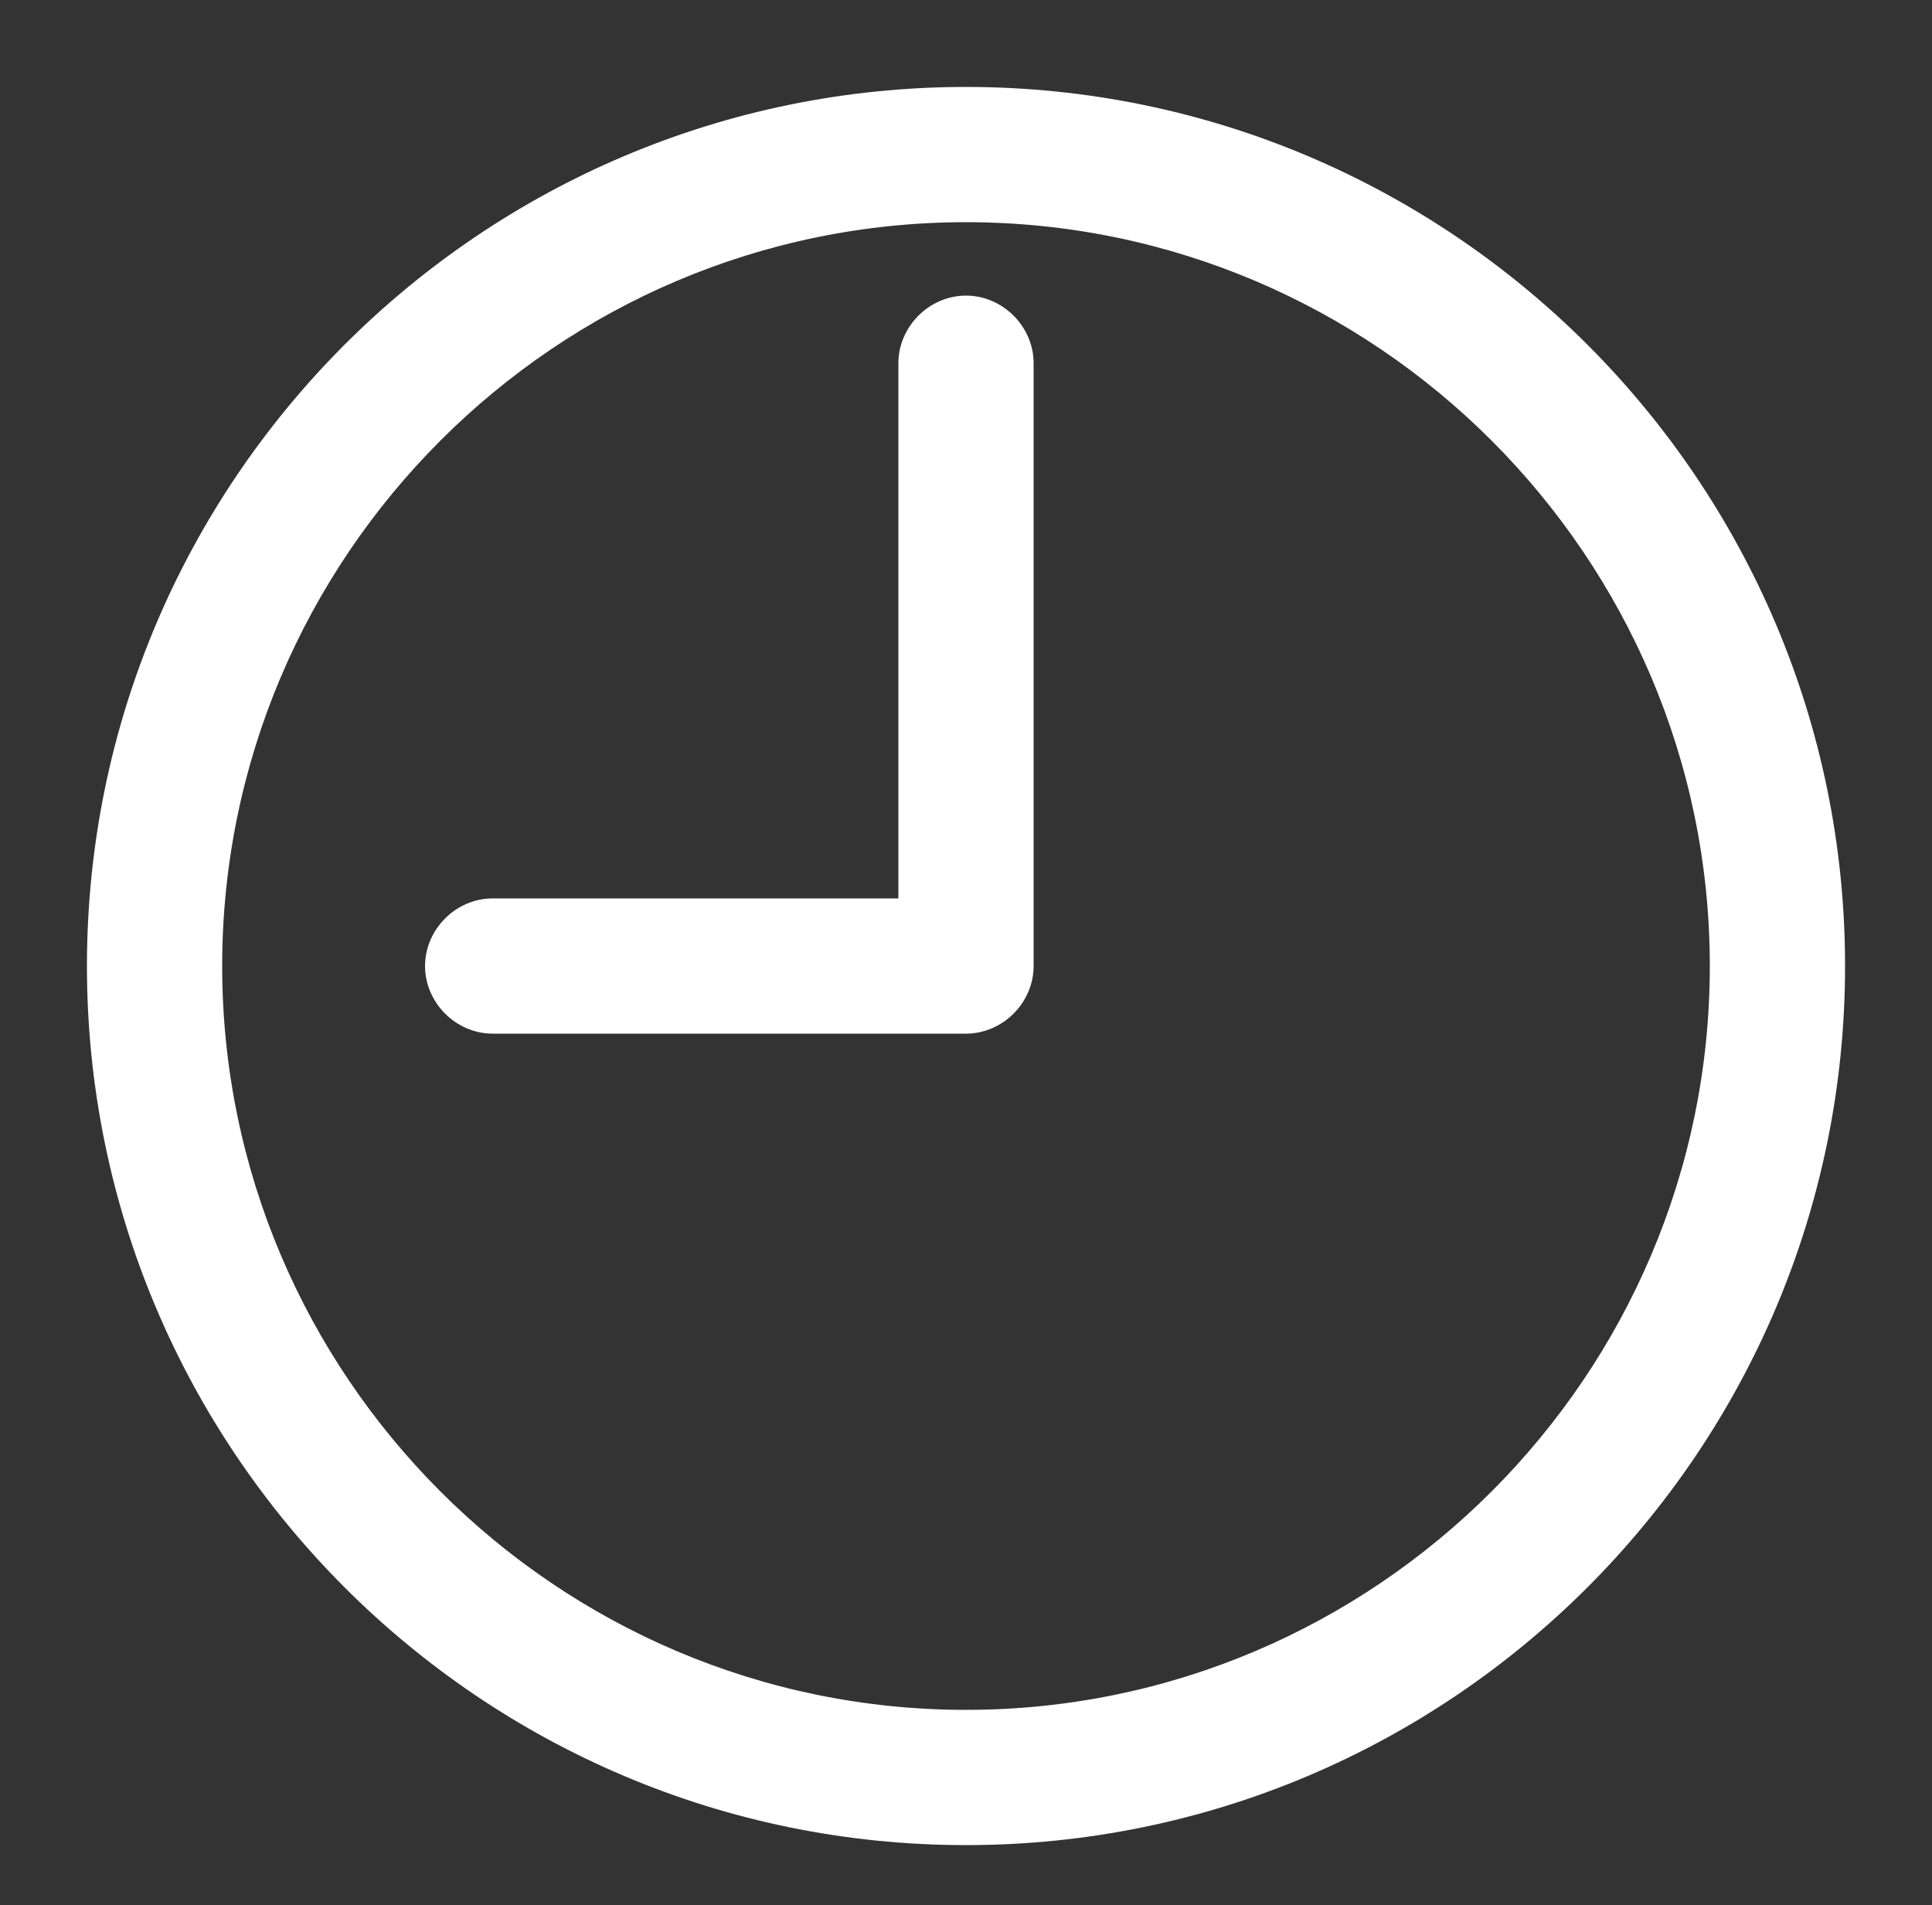 <?xml version="1.0" encoding="utf-8"?>
<!-- Generator: Adobe Illustrator 27.7.0, SVG Export Plug-In . SVG Version: 6.00 Build 0)  -->
<svg version="1.1" id="Ebene_1" xmlns="http://www.w3.org/2000/svg" xmlns:xlink="http://www.w3.org/1999/xlink" x="0px" y="0px"
	 viewBox="0 0 100 98.6" style="enable-background:new 0 0 100 98.6;" xml:space="preserve">
<rect x="0" y="0" width="100" height="98.6" fill="#333333" stroke="none"/>
<style type="text/css">
	.st0{fill:#FFFFFF;}
</style>
<path class="st0" d="M50,4.5C24.9,4.5,4.5,24.9,4.5,50S24.9,95.5,50,95.5S95.5,75.1,95.5,50S75.1,4.5,50,4.5z M50,88.5
	c-21.2,0-38.5-17.3-38.5-38.5S28.8,11.5,50,11.5S88.5,28.8,88.5,50S71.2,88.5,50,88.5z M50,15.3c-1.9,0-3.5,1.6-3.5,3.5v27.7h-21
	c-1.9,0-3.5,1.6-3.5,3.5s1.6,3.5,3.5,3.5H50c1.9,0,3.5-1.6,3.5-3.5V18.8C53.5,16.9,51.9,15.3,50,15.3z"/>
</svg>
